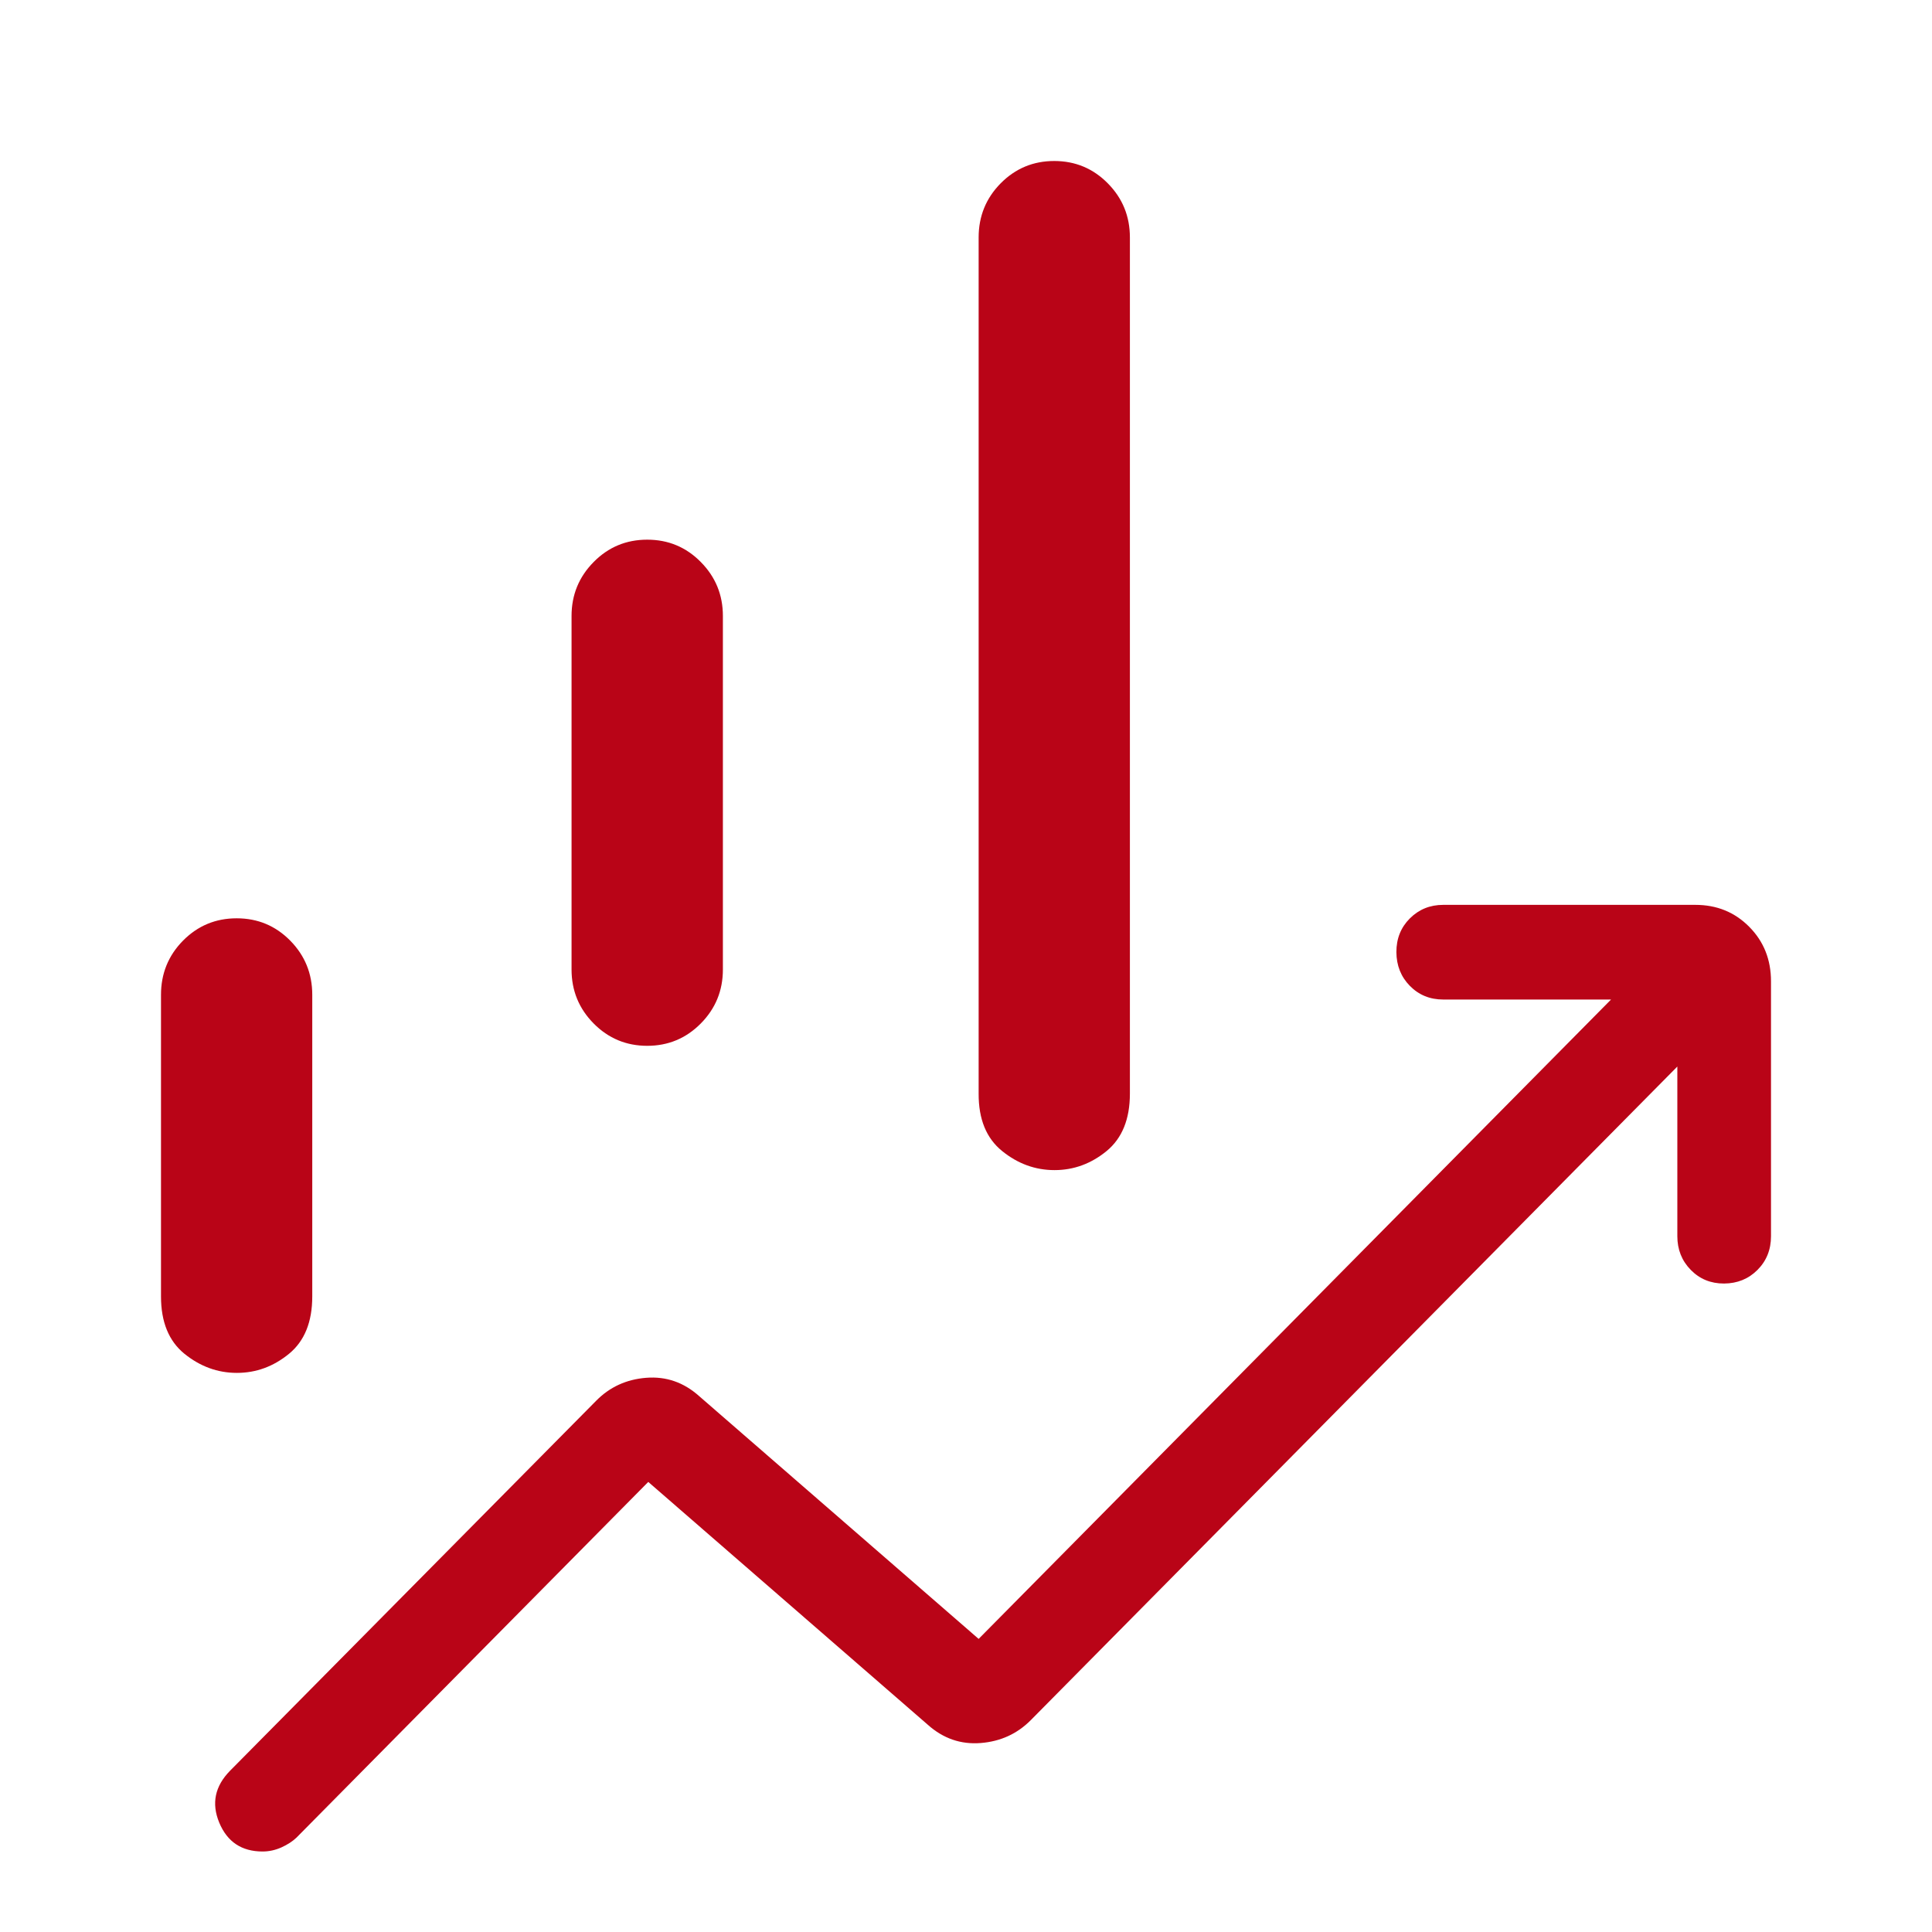 <svg width="48" height="48" viewBox="0 0 48 48" fill="none" xmlns="http://www.w3.org/2000/svg">
<path d="M14.2 24.087V15.303C14.2 14.78 14.383 14.333 14.749 13.963C15.114 13.593 15.557 13.408 16.08 13.408C16.603 13.408 17.046 13.593 17.411 13.963C17.777 14.333 17.96 14.78 17.96 15.303V24.087C17.96 24.611 17.777 25.058 17.411 25.428C17.045 25.798 16.601 25.983 16.08 25.983C15.559 25.983 15.115 25.798 14.749 25.428C14.383 25.058 14.2 24.611 14.2 24.087ZM24.314 27.171V5.9C24.314 5.373 24.496 4.925 24.861 4.555C25.227 4.185 25.671 4 26.192 4C26.714 4 27.158 4.185 27.523 4.555C27.889 4.925 28.072 5.373 28.072 5.9V27.171C28.072 27.804 27.879 28.279 27.495 28.596C27.108 28.913 26.676 29.071 26.199 29.071C25.721 29.071 25.287 28.913 24.896 28.596C24.505 28.279 24.311 27.804 24.314 27.171ZM4 32.209V24.715C4 24.189 4.182 23.74 4.547 23.37C4.913 23 5.357 22.815 5.88 22.815C6.403 22.815 6.846 23 7.211 23.37C7.575 23.74 7.758 24.189 7.758 24.715V32.211C7.758 32.844 7.565 33.319 7.181 33.634C6.796 33.95 6.364 34.109 5.885 34.109C5.407 34.109 4.973 33.95 4.582 33.634C4.194 33.319 4 32.844 4 32.211M6.524 46C6.005 46 5.646 45.761 5.447 45.283C5.249 44.806 5.339 44.376 5.717 43.992L14.81 34.803C15.146 34.461 15.561 34.27 16.054 34.231C16.548 34.192 16.986 34.343 17.369 34.685L24.314 40.718L40.026 24.833H35.857C35.526 24.833 35.25 24.72 35.028 24.494C34.807 24.269 34.695 23.989 34.693 23.655C34.692 23.321 34.803 23.042 35.028 22.817C35.253 22.593 35.529 22.481 35.857 22.481H42.12C42.654 22.481 43.1 22.663 43.46 23.027C43.82 23.39 44 23.842 44 24.381V30.713C44 31.047 43.888 31.326 43.665 31.55C43.442 31.774 43.165 31.887 42.834 31.889C42.504 31.89 42.228 31.777 42.006 31.55C41.784 31.323 41.673 31.044 41.673 30.713V26.498L25.61 42.736C25.273 43.076 24.858 43.266 24.365 43.305C23.872 43.344 23.434 43.193 23.051 42.851L16.106 36.818L7.364 45.657C7.265 45.751 7.14 45.831 6.99 45.899C6.839 45.966 6.684 46 6.524 46Z" fill="#B90417"/>
</svg>
